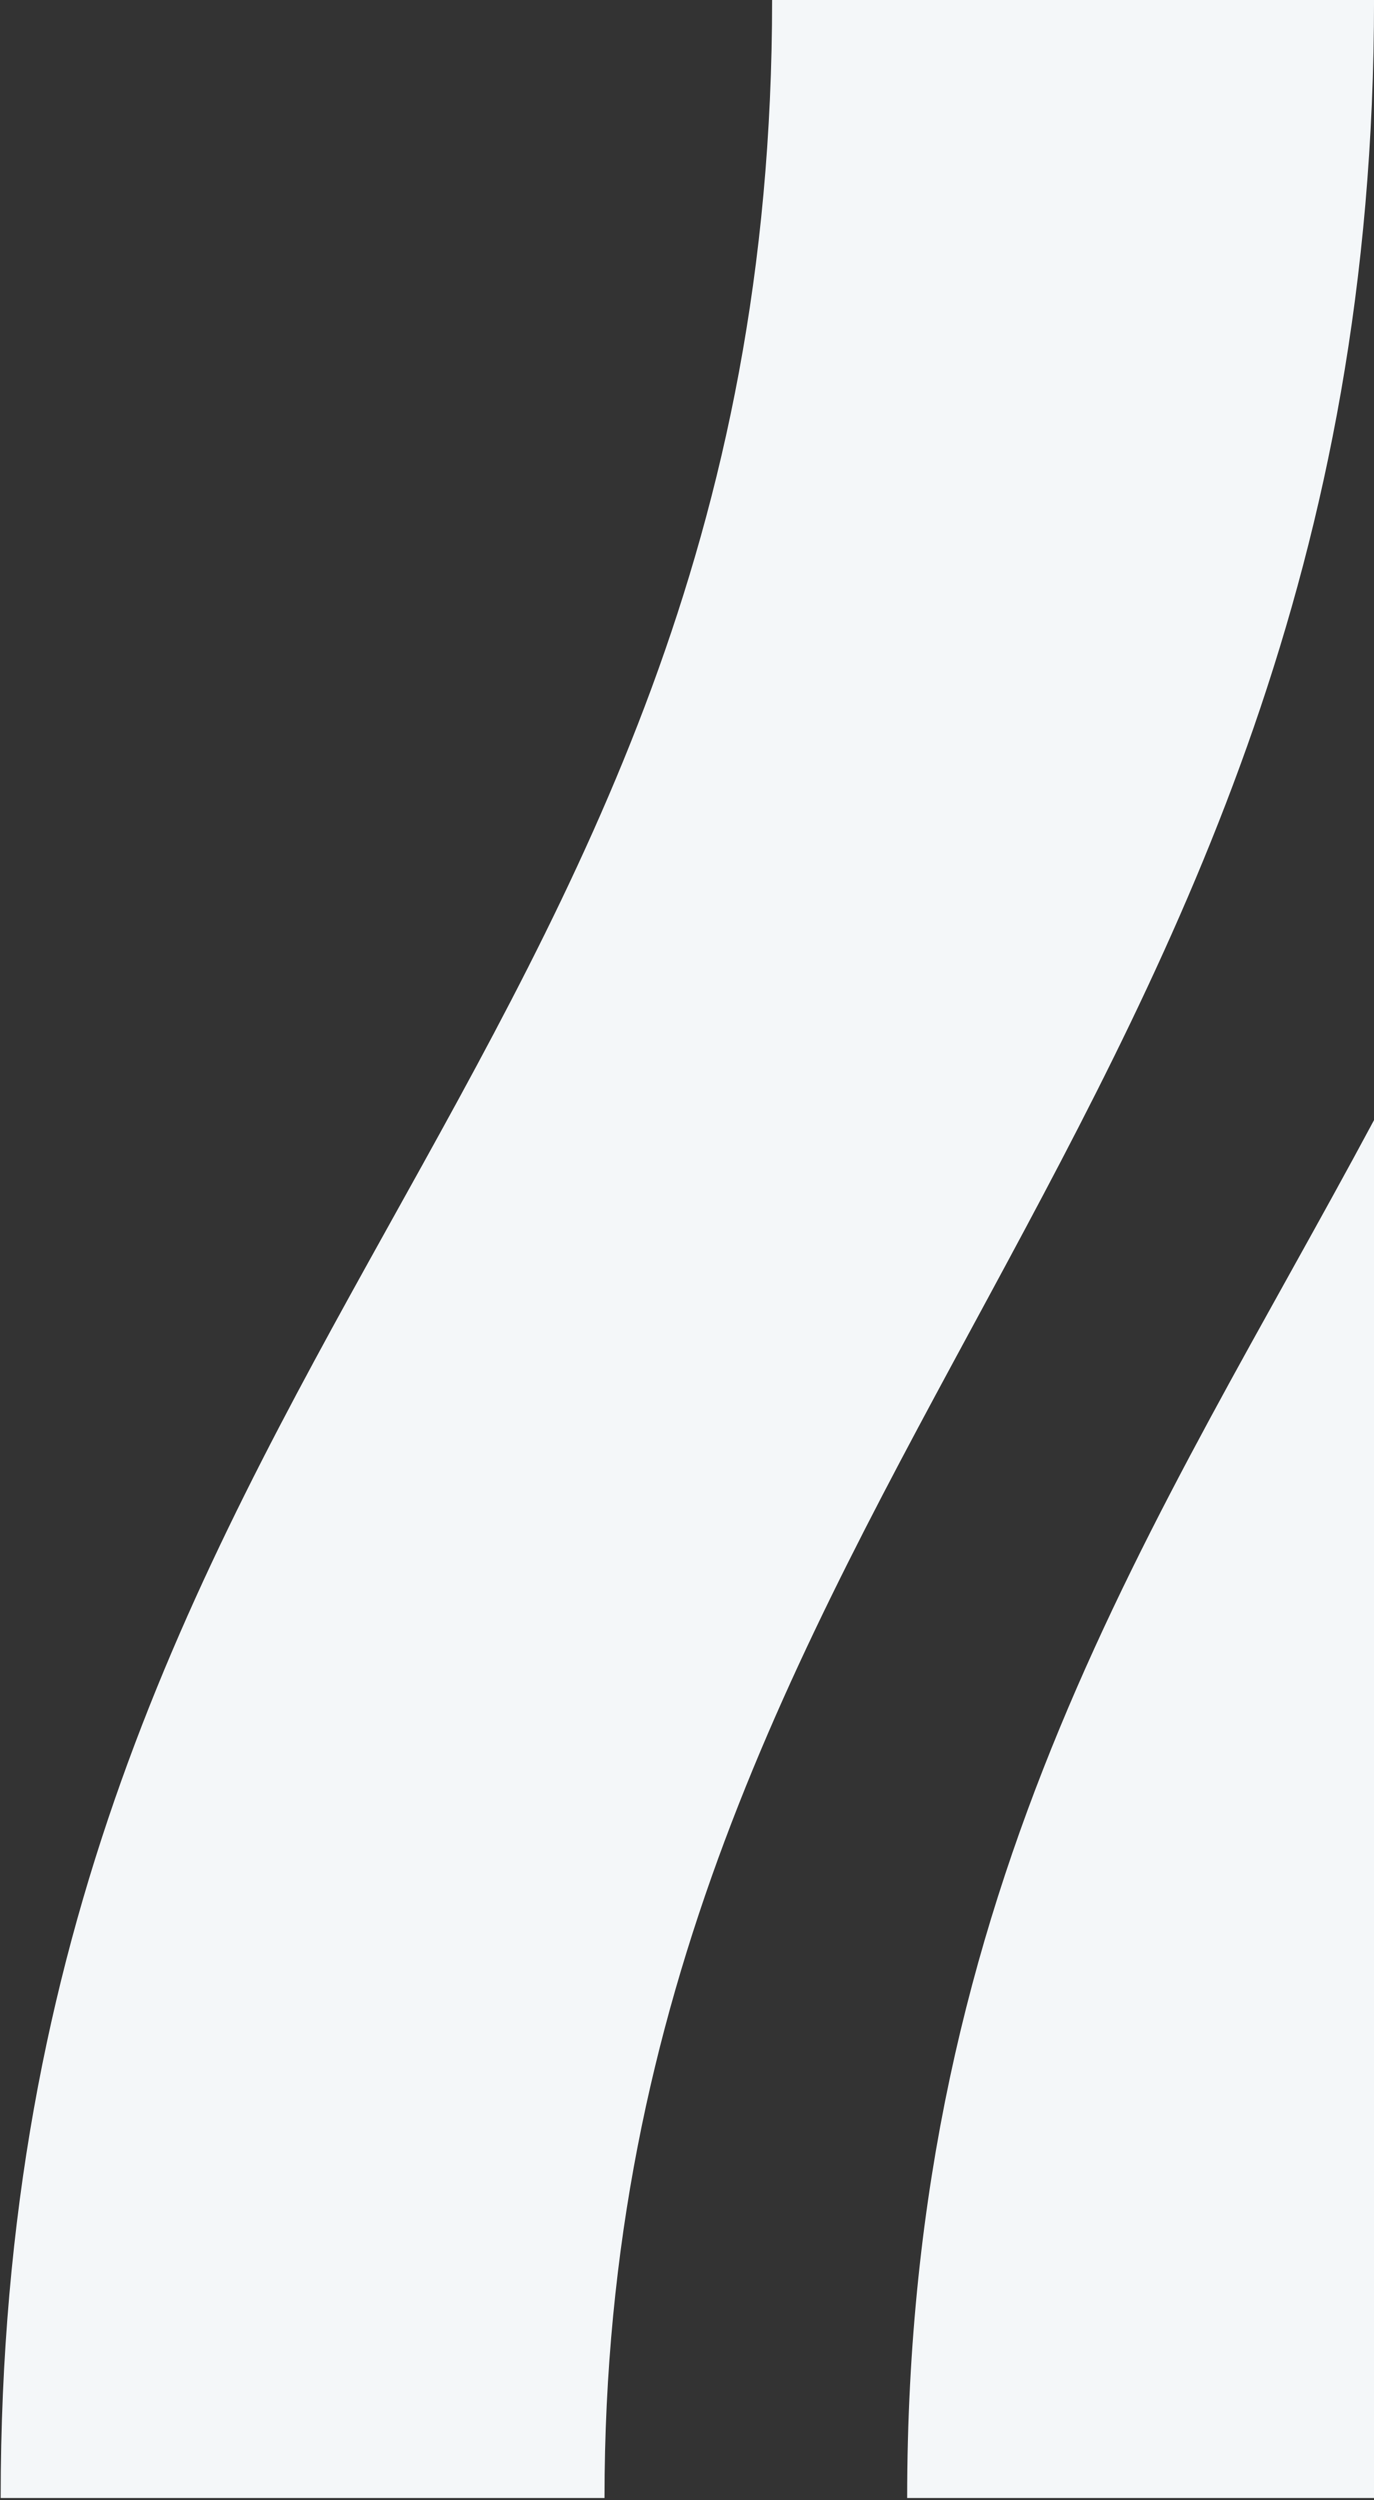 <?xml version="1.0" encoding="UTF-8"?> <svg xmlns="http://www.w3.org/2000/svg" width="475" height="864" viewBox="0 0 475 864" fill="none"><rect x="0" y="0" width="475" height="864" fill="#333333" stroke="none"/><path d="M266.921 0C266.921 374.737 0.234 470.793 0.234 863.242H208.98C208.98 513.746 475.009 392.449 475.009 0H266.921Z" fill="#F4F7F9"></path><path d="M475.009 863.24V387.074C400.443 526.282 313.614 649.403 313.614 863.24H475.009Z" fill="#F4F7F9"></path></svg> 